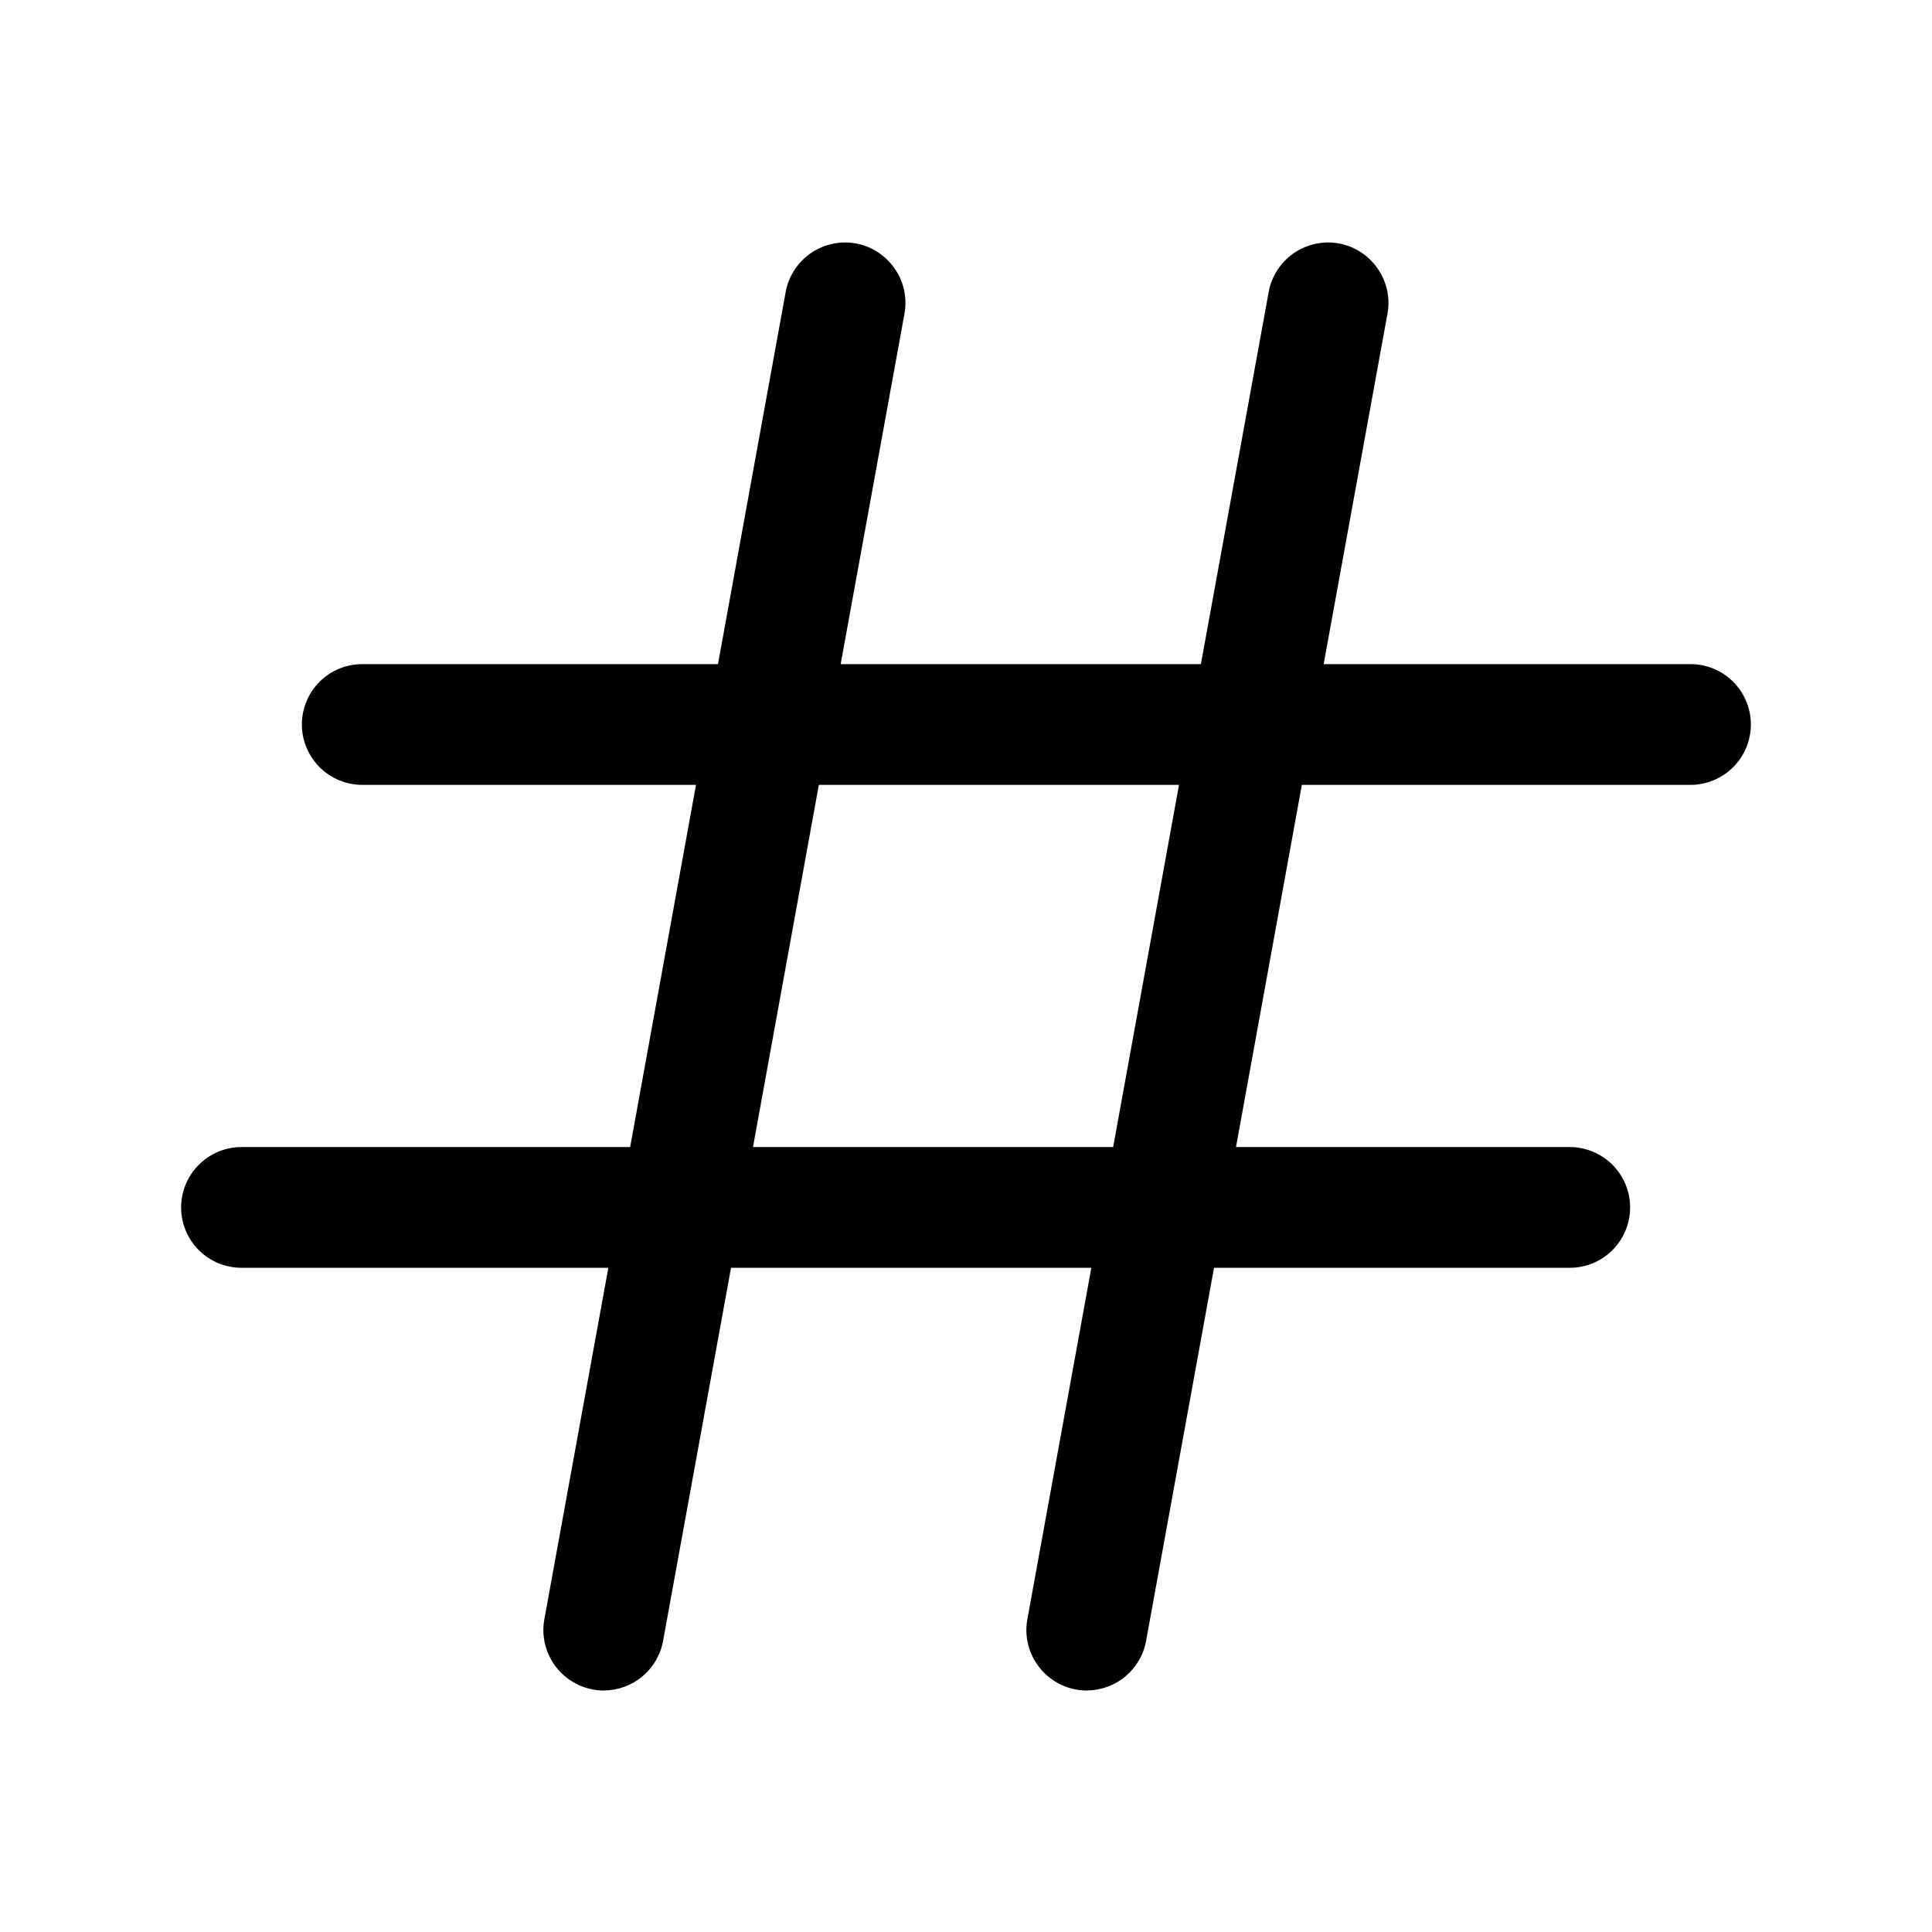 <svg width="24" height="24" viewBox="0 0 24 24" fill="none" xmlns="http://www.w3.org/2000/svg">
<path d="M16.632 3.024C16.825 3.059 16.997 3.17 17.11 3.331C17.224 3.491 17.27 3.69 17.238 3.884L16.443 8.25H21C21.199 8.25 21.39 8.329 21.53 8.469C21.671 8.61 21.75 8.801 21.75 9C21.75 9.198 21.671 9.389 21.53 9.53C21.39 9.67 21.199 9.75 21 9.75H16.172L15.354 14.249H19.5C19.699 14.249 19.89 14.329 20.03 14.469C20.171 14.61 20.25 14.801 20.25 14.999C20.25 15.198 20.171 15.389 20.03 15.53C19.89 15.67 19.699 15.749 19.5 15.749H15.081L14.237 20.384C14.206 20.557 14.114 20.713 13.979 20.826C13.845 20.938 13.675 20.999 13.5 21C13.455 21 13.41 20.996 13.366 20.988C13.171 20.952 12.997 20.84 12.884 20.676C12.771 20.513 12.726 20.311 12.762 20.116L13.557 15.749H9.081L8.237 20.384C8.206 20.557 8.114 20.713 7.979 20.826C7.845 20.938 7.675 20.999 7.5 21C7.455 21 7.41 20.996 7.366 20.988C7.171 20.952 6.997 20.84 6.884 20.676C6.771 20.513 6.726 20.311 6.762 20.116L7.557 15.749H3C2.801 15.749 2.61 15.67 2.47 15.53C2.329 15.389 2.25 15.198 2.25 14.999C2.25 14.801 2.329 14.61 2.47 14.469C2.61 14.329 2.801 14.249 3 14.249H7.828L8.646 9.75H4.5C4.301 9.75 4.11 9.67 3.97 9.53C3.829 9.389 3.75 9.198 3.75 9C3.75 8.801 3.829 8.61 3.97 8.469C4.11 8.329 4.301 8.25 4.5 8.25H8.919L9.762 3.616C9.8 3.423 9.914 3.253 10.076 3.142C10.239 3.032 10.438 2.989 10.632 3.024C10.825 3.059 10.997 3.17 11.11 3.331C11.224 3.491 11.27 3.69 11.238 3.884L10.443 8.25H14.918L15.762 3.616C15.8 3.423 15.914 3.253 16.076 3.142C16.239 3.032 16.438 2.989 16.632 3.024ZM10.172 9.75L9.354 14.249H13.828L14.646 9.75H10.172Z" fill="#877869" style="fill:#877869;fill:color(display-p3 0.529 0.471 0.412);fill-opacity:1;"/>
</svg>
